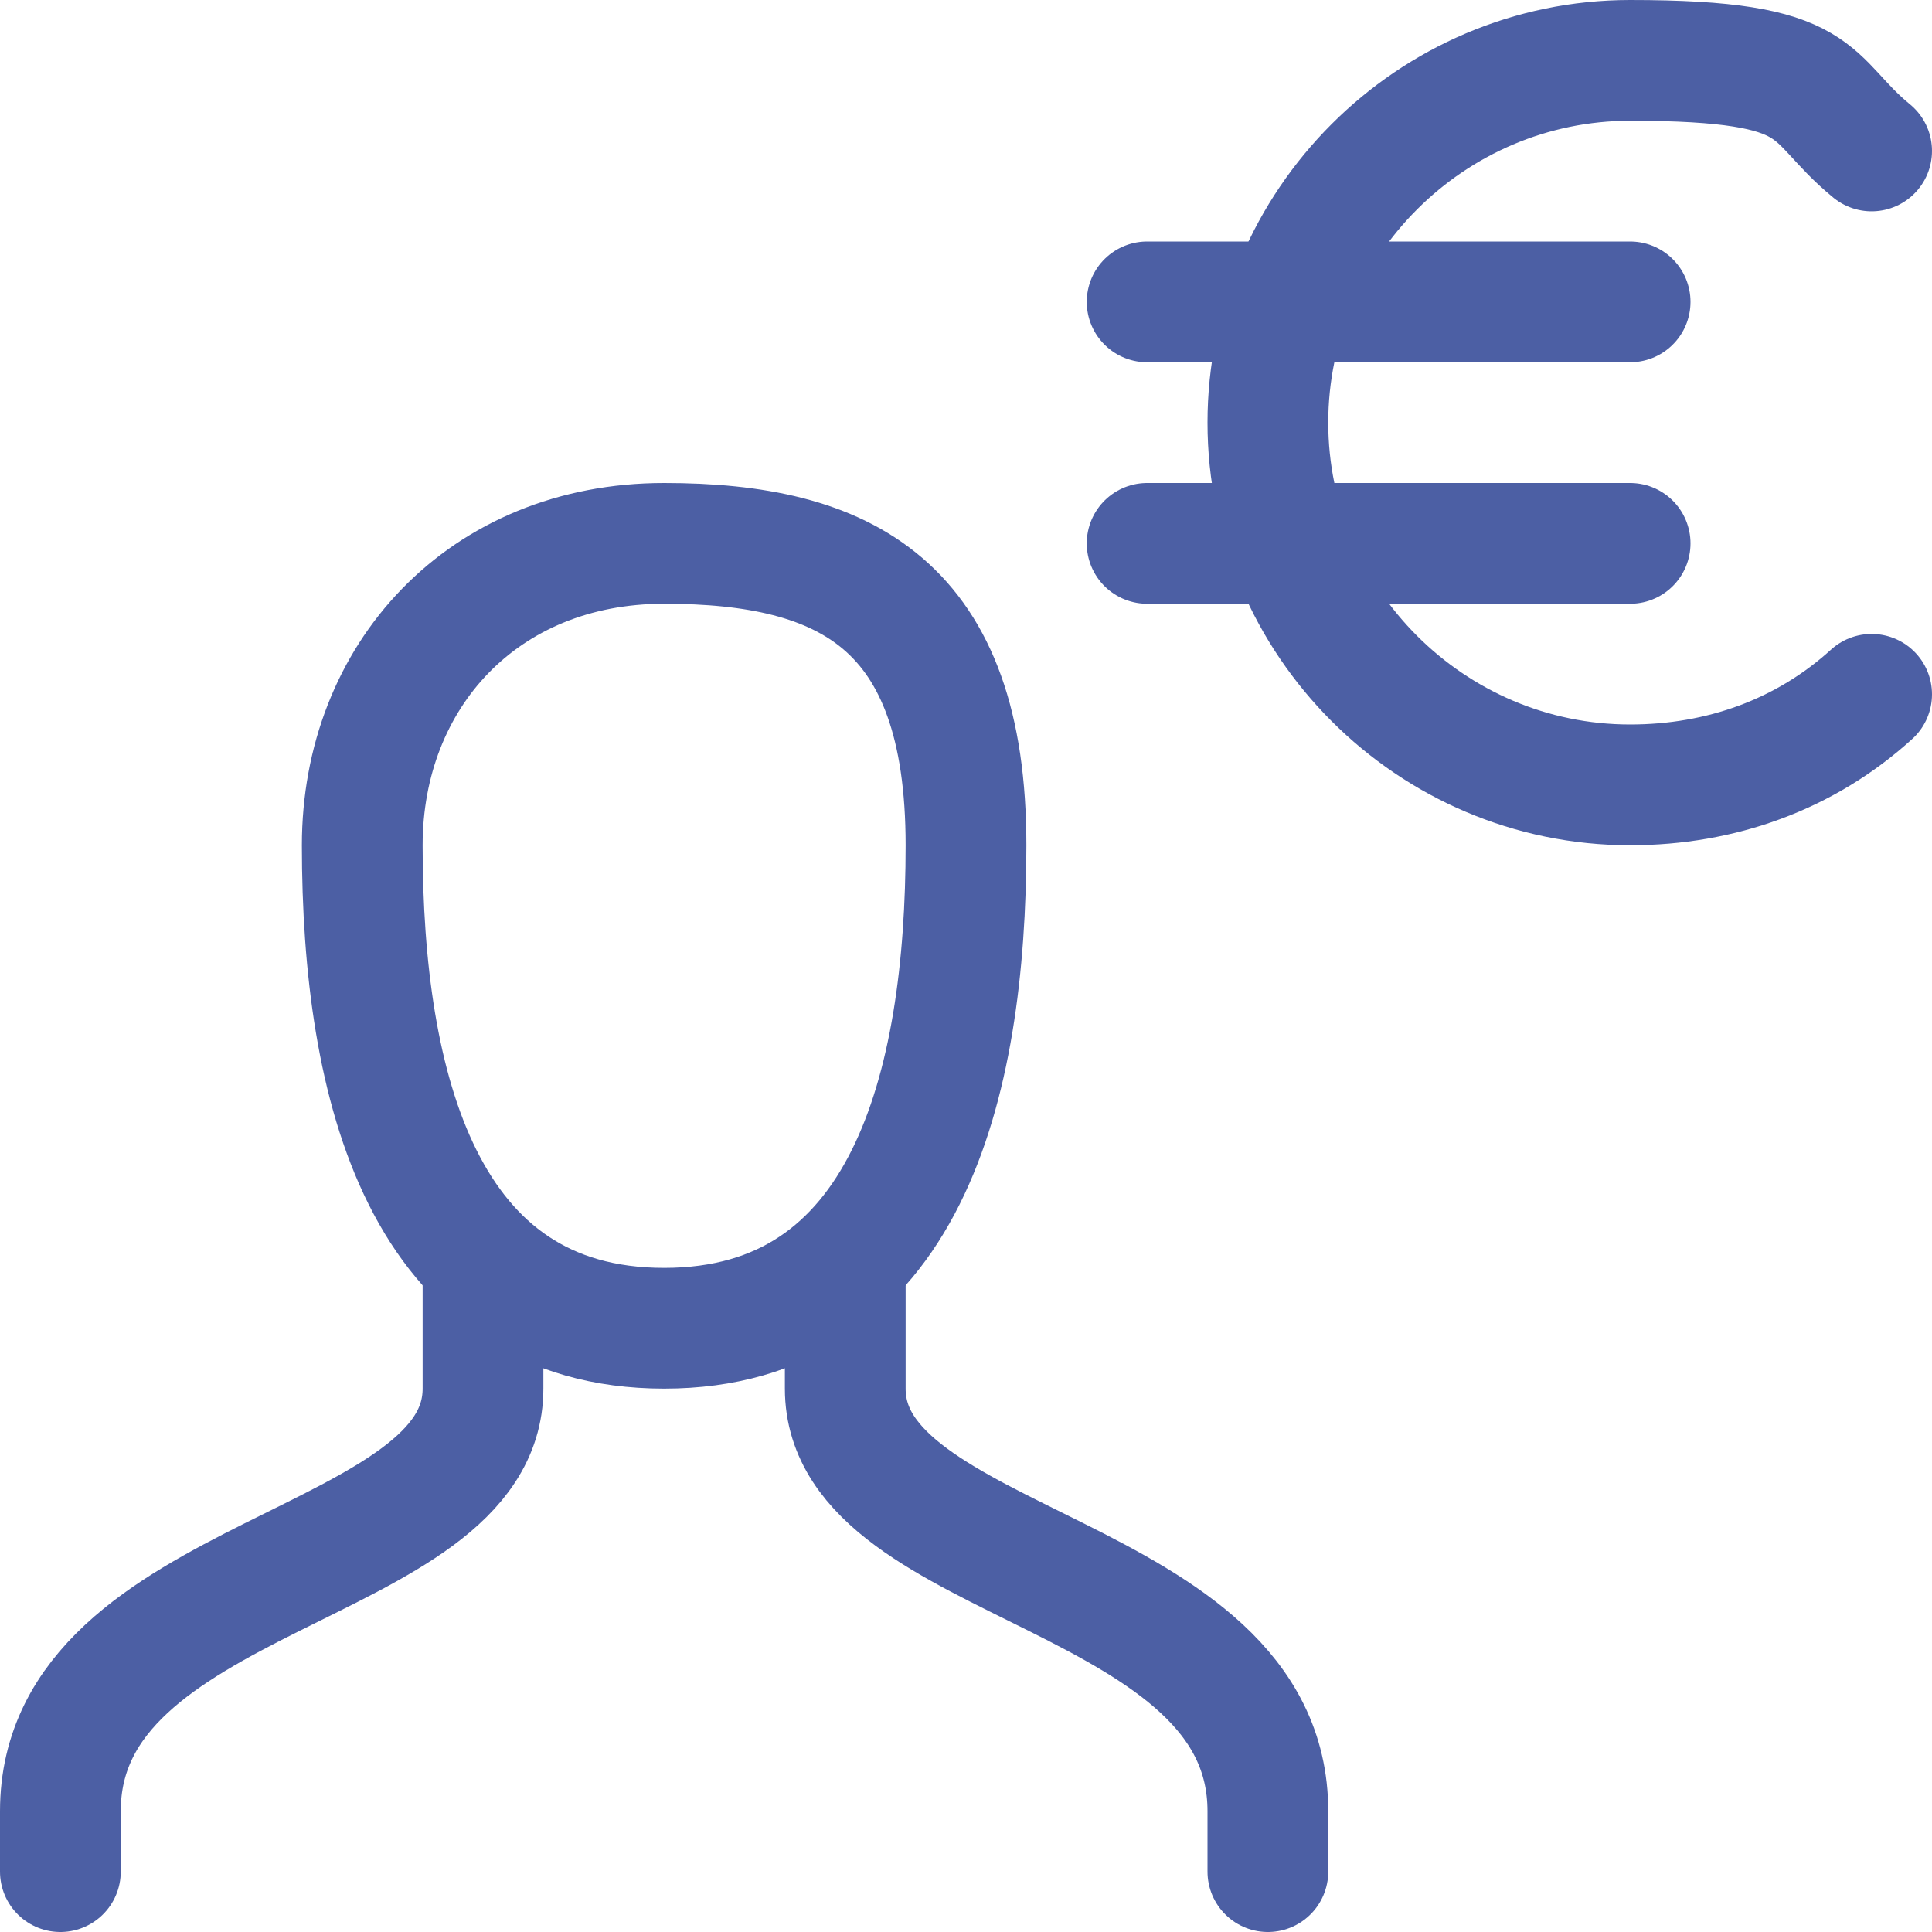 <?xml version="1.0" encoding="UTF-8"?>
<svg xmlns="http://www.w3.org/2000/svg" version="1.1" viewBox="0 0 32 32">
  <defs>
    <style>
      .cls-1 {
        fill: none;
        stroke: #4c5fa4;
        stroke-linecap: round;
        stroke-linejoin: round;
        stroke-width: 2px;
      }
    </style>
  </defs>
  <!-- Generator: Adobe Illustrator 28.7.1, SVG Export Plug-In . SVG Version: 1.2.0 Build 142)  -->
  <g>
    <g id="Image">
      <g>
        <path class="cls-1" d="M11,22c4,0,5-4,5-8s-2-5-5-5-5,2.2-5,5c0,4,1,8,5,8Z"/>
        <path class="cls-1" d="M8,20.9v2.1c0,3-7,3-7,7v1"/>
        <path class="cls-1" d="M14,20.9v2.1c0,3,7,3,7,7v1"/>
        <path class="cls-1" d="M31,11.5c-1.1,1-2.5,1.5-4,1.5-3.3,0-6-2.7-6-6S23.7,1,27,1s2.9.6,4,1.5"/>
        <path class="cls-1" d="M27,5h-8"/>
        <path class="cls-1" d="M27,9h-8"/>
      </g>
    </g>
  </g>
</svg>